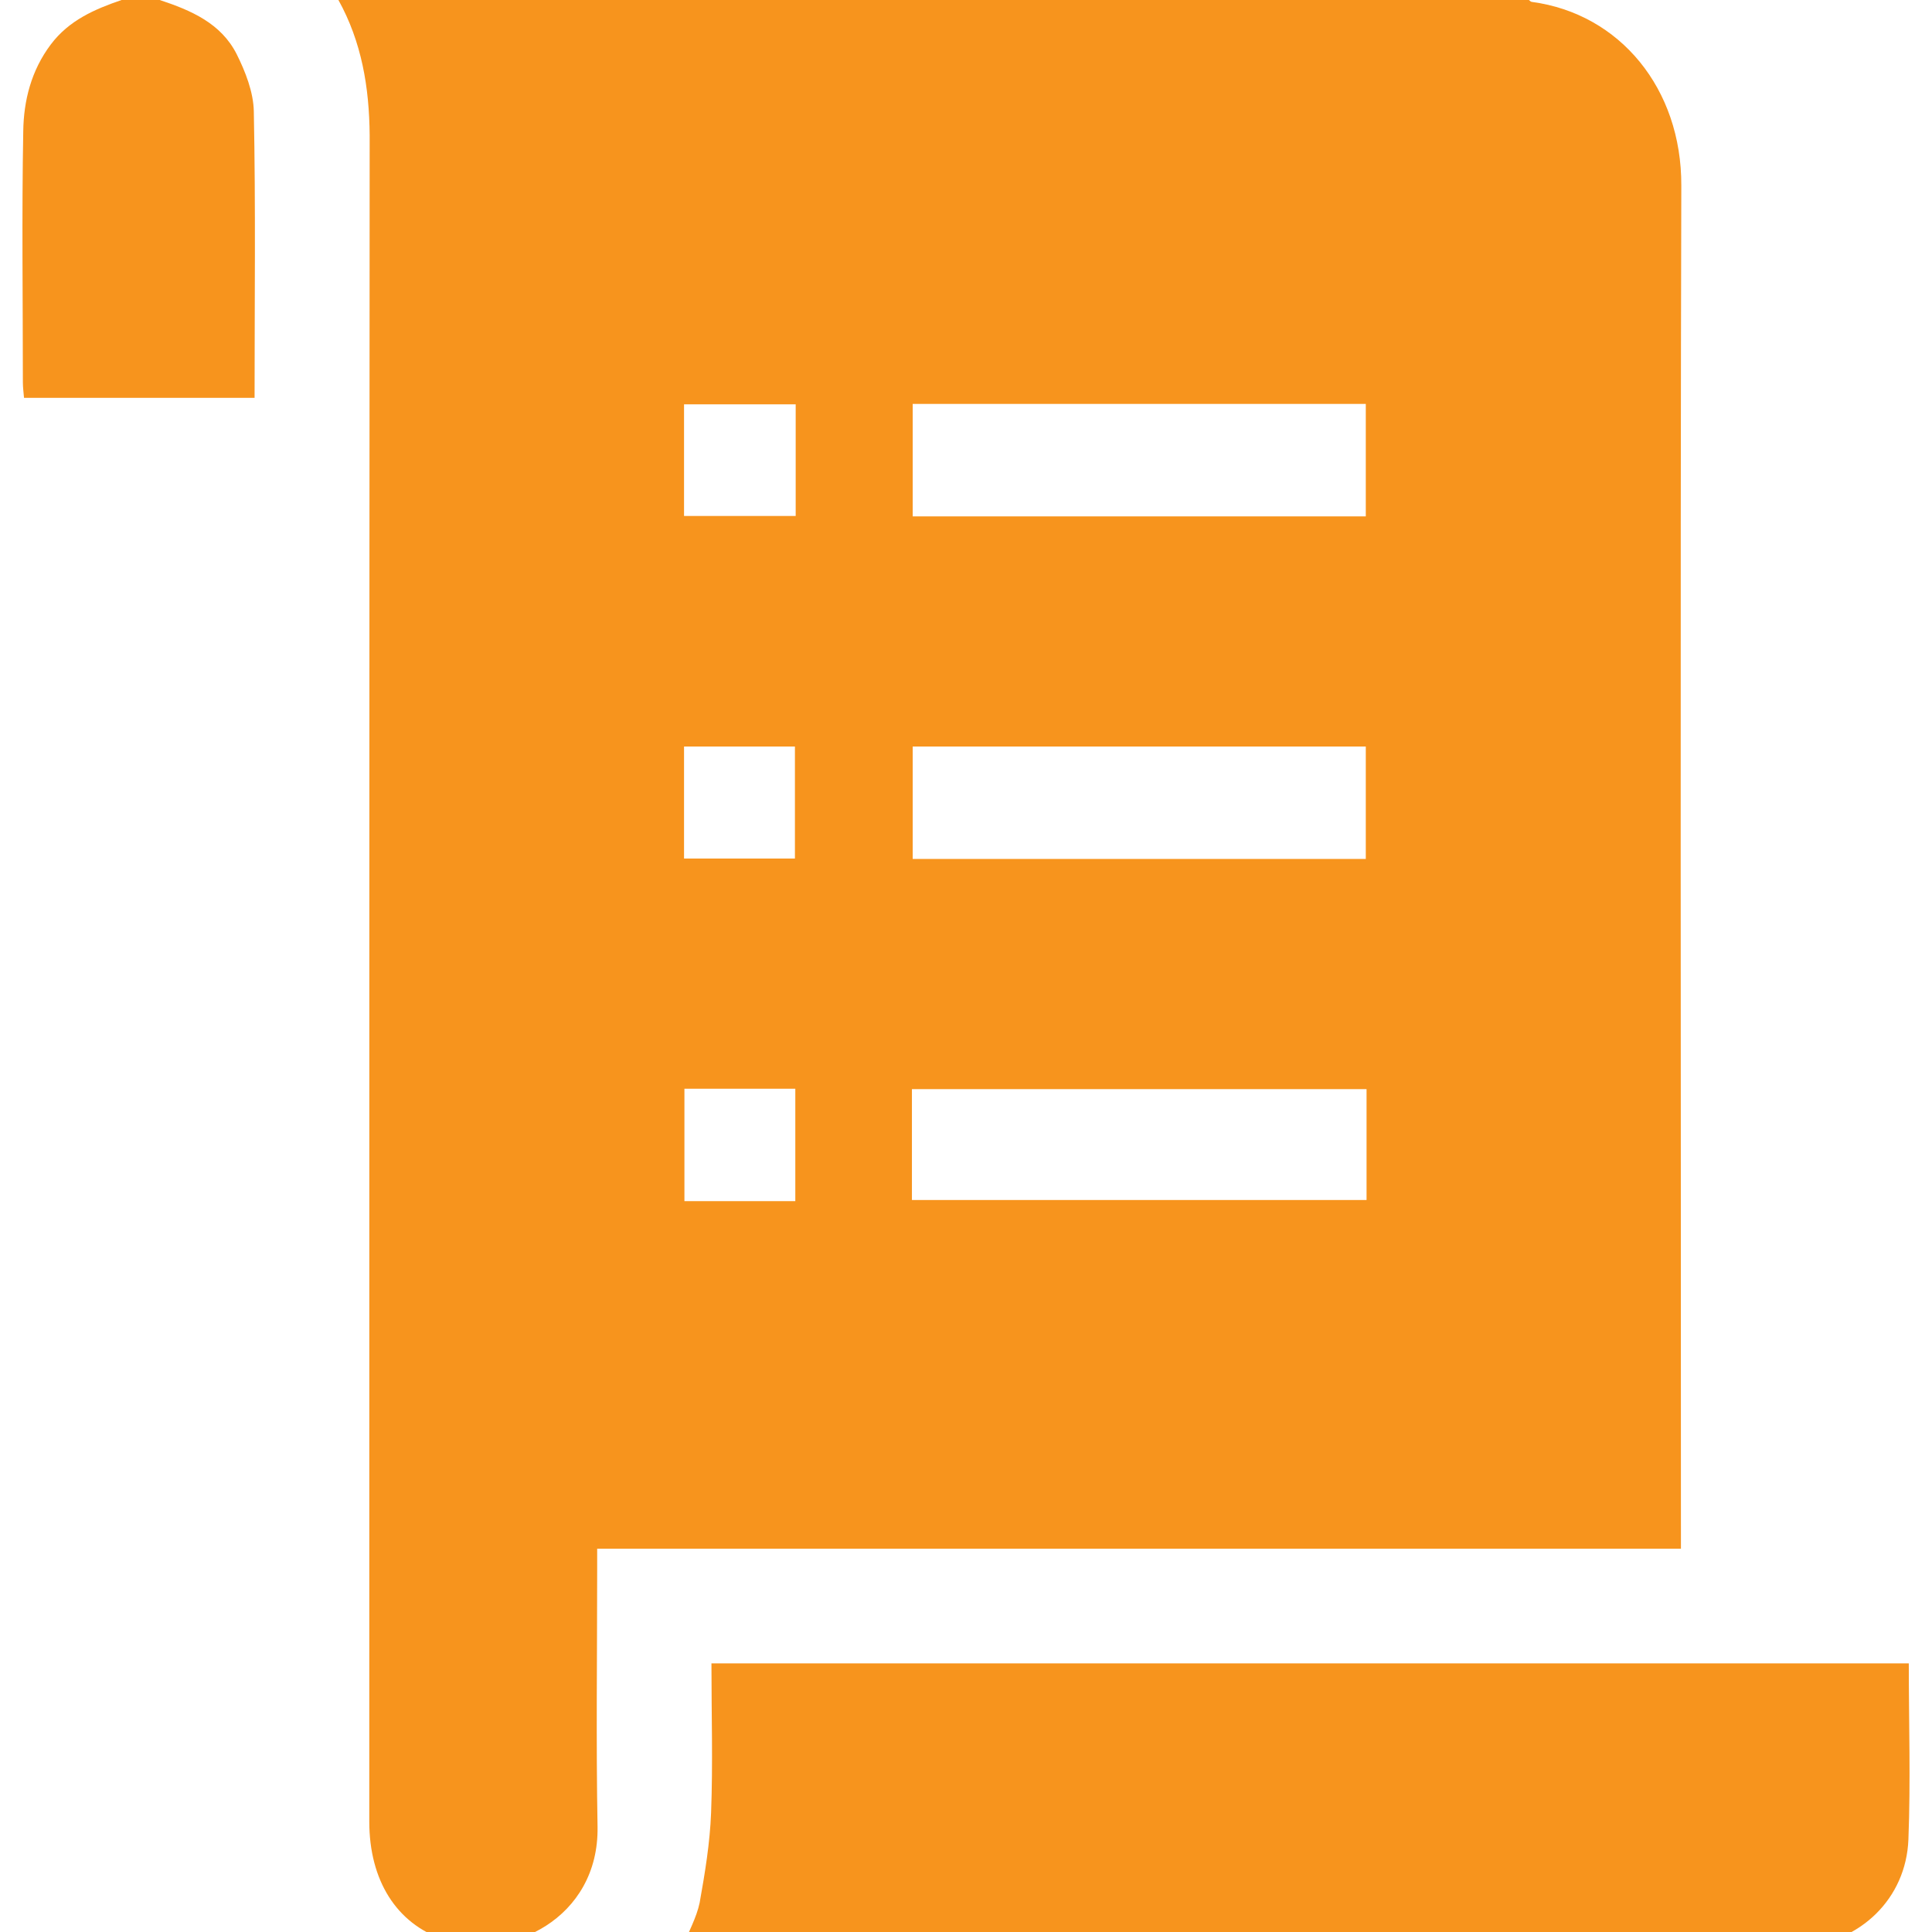 <svg width="86" height="86" viewBox="0 0 86 86" fill="none" xmlns="http://www.w3.org/2000/svg">
<g clip-path="url(#clip0_195_169)">
<path d="M15.064 0C32.722 0 50.398 0 68.056 0C68.107 0.034 68.141 0.085 68.191 0.085C72.11 0.611 74.858 3.952 74.841 8.261C74.79 28.141 74.824 48.038 74.824 67.919C74.824 68.241 74.824 68.563 74.824 68.937C58.675 68.937 42.662 68.937 26.582 68.937C26.582 69.293 26.582 69.598 26.582 69.903C26.582 73.703 26.531 77.52 26.599 81.319C26.666 85.407 22.68 87.307 19.763 86.34C17.642 85.628 16.438 83.694 16.438 81.082C16.438 56.062 16.438 31.042 16.455 6.022C16.438 3.884 16.099 1.866 15.064 0ZM60.796 22.985C60.796 21.271 60.796 19.626 60.796 17.98C54.028 17.98 47.327 17.98 40.627 17.98C40.627 19.677 40.627 21.322 40.627 22.985C47.361 22.985 54.044 22.985 60.796 22.985ZM60.796 38.234C60.796 36.521 60.796 34.875 60.796 33.23C54.028 33.23 47.327 33.23 40.627 33.23C40.627 34.926 40.627 36.572 40.627 38.234C47.361 38.234 54.044 38.234 60.796 38.234ZM60.83 48.48C54.028 48.48 47.31 48.48 40.593 48.48C40.593 50.176 40.593 51.787 40.593 53.416C47.361 53.416 54.078 53.416 60.83 53.416C60.83 51.753 60.83 50.142 60.83 48.48ZM35.419 17.997C33.757 17.997 32.112 17.997 30.449 17.997C30.449 19.677 30.449 21.305 30.449 22.968C32.129 22.968 33.757 22.968 35.419 22.968C35.419 21.322 35.419 19.728 35.419 17.997ZM30.449 33.23C30.449 34.926 30.449 36.555 30.449 38.217C32.145 38.217 33.757 38.217 35.385 38.217C35.385 36.521 35.385 34.892 35.385 33.23C33.706 33.23 32.095 33.23 30.449 33.23ZM35.402 53.467C35.402 51.753 35.402 50.108 35.402 48.462C33.706 48.462 32.095 48.462 30.466 48.462C30.466 50.159 30.466 51.804 30.466 53.467C32.129 53.467 33.723 53.467 35.402 53.467Z" fill="#F7941D"/>
<path d="M7.108 0C8.499 0.458 9.839 1.035 10.534 2.409C10.925 3.189 11.281 4.105 11.298 4.953C11.383 9.177 11.332 13.418 11.332 17.709C7.922 17.709 4.53 17.709 1.069 17.709C1.052 17.489 1.018 17.251 1.018 17.014C1.018 13.299 0.967 9.567 1.035 5.852C1.052 4.478 1.391 3.138 2.257 1.985C3.071 0.899 4.224 0.407 5.412 0C5.988 0 6.548 0 7.108 0Z" fill="#F7941D"/>
<path d="M84.967 74.042C84.967 76.689 85.051 79.284 84.95 81.879C84.848 84.525 82.795 86.476 80.149 86.663C79.929 86.68 79.691 86.68 79.471 86.68C63.356 86.68 47.258 86.68 31.144 86.68C30.923 86.68 30.703 86.68 30.38 86.68C30.652 85.984 31.008 85.356 31.144 84.695C31.381 83.372 31.602 82.032 31.653 80.692C31.737 78.504 31.669 76.298 31.669 74.042C49.43 74.042 67.156 74.042 84.967 74.042Z" fill="#F7941D"/>
</g>
<defs>
<clipPath id="clip0_195_169">
<rect width="86" height="86" fill="white"/>
</clipPath>
</defs>
</svg>
